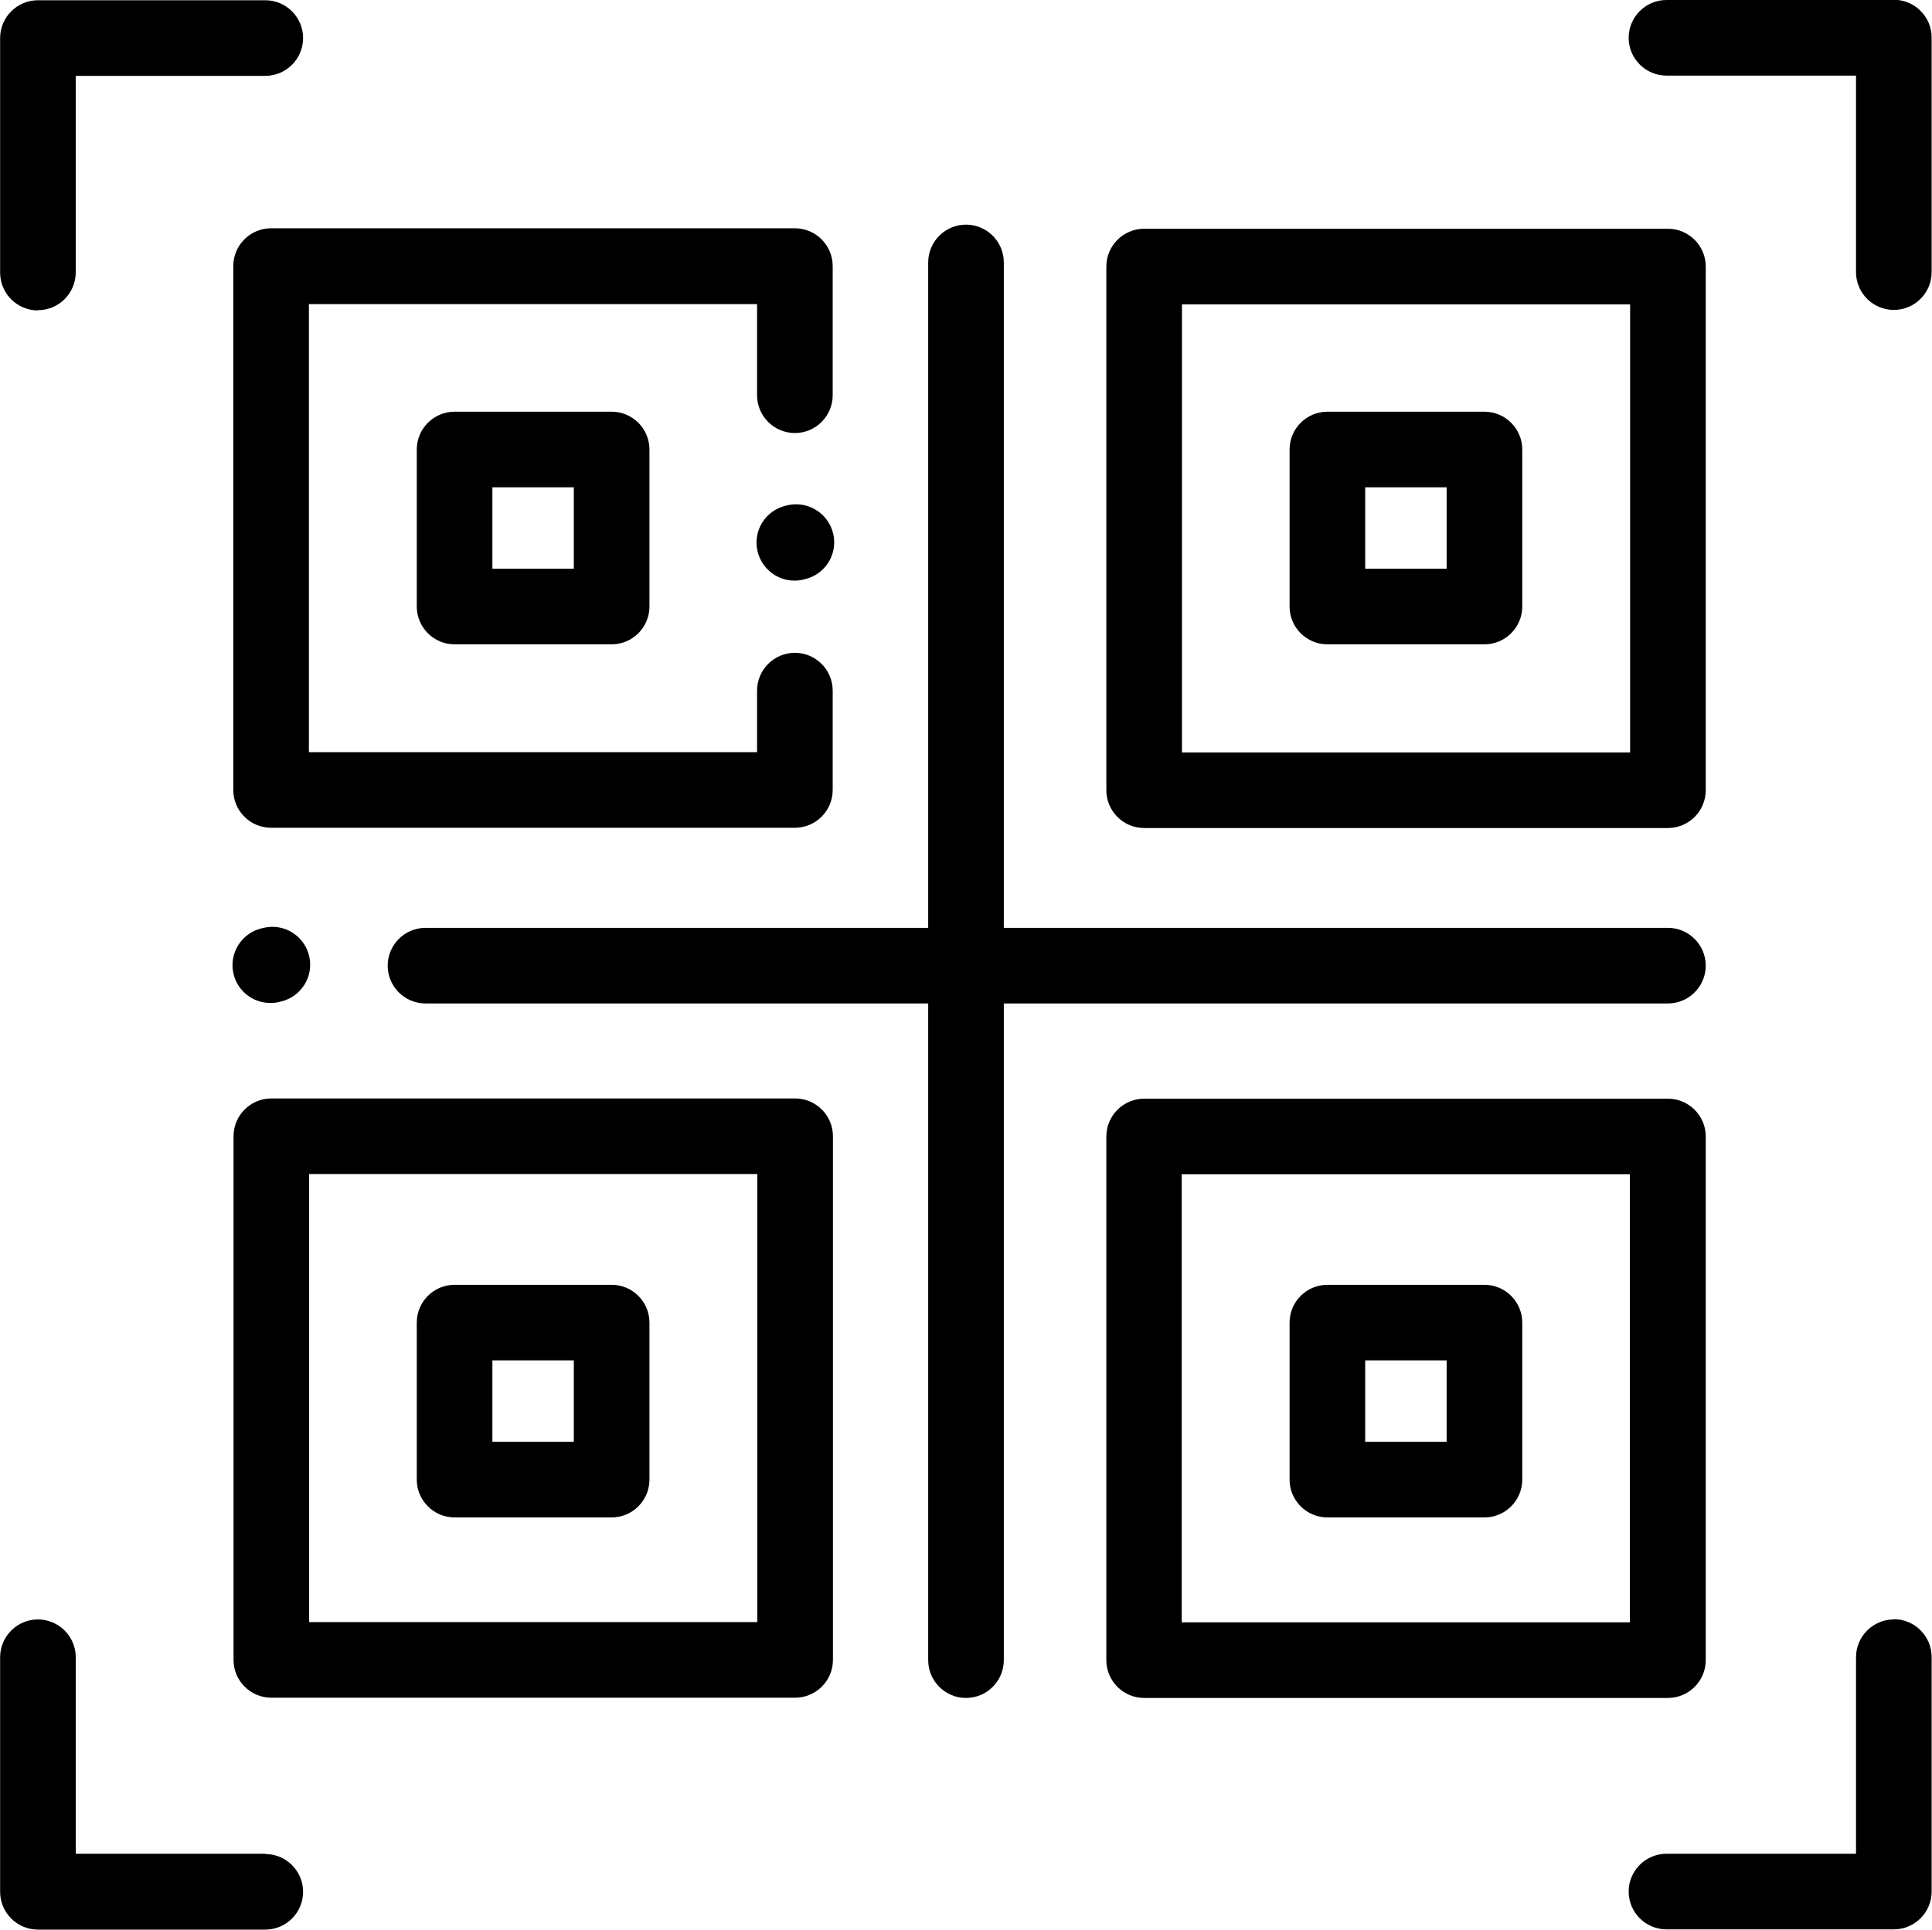 <?xml version="1.0" encoding="UTF-8"?>
<!DOCTYPE svg PUBLIC "-//W3C//DTD SVG 1.1//EN" "http://www.w3.org/Graphics/SVG/1.1/DTD/svg11.dtd">
<!-- Creator: CorelDRAW 2018 (64-Bit) -->
<svg xmlns="http://www.w3.org/2000/svg" xml:space="preserve" width="1in" height="0.999in" version="1.1" style="shape-rendering:geometricPrecision; text-rendering:geometricPrecision; image-rendering:optimizeQuality; fill-rule:evenodd; clip-rule:evenodd"
viewBox="0 0 79.7 79.63"
 xmlns:xlink="http://www.w3.org/1999/xlink">
 <defs>
  <style type="text/css">
   <![CDATA[
    .fil0 {fill:black}
   ]]>
  </style>
 </defs>
 <g id="Layer_x0020_1">
  <g id="_972107728">
   <path class="fil0" d="M9.62 10.99l0 21.61c0,0.86 0.7,1.56 1.56,1.56l21.61 0c0.86,0 1.56,-0.7 1.56,-1.56l0 -4.1c0,-0.86 -0.7,-1.56 -1.56,-1.56 -0.86,0 -1.56,0.7 -1.56,1.56l0 2.54 -18.49 0 0 -18.49 18.49 0 0 3.76c0,0.86 0.7,1.56 1.56,1.56 0.86,0 1.56,-0.7 1.56,-1.56l0 -5.33c0,-0.86 -0.7,-1.56 -1.56,-1.56l-21.61 0c-0.86,0 -1.56,0.7 -1.56,1.56l0 0zm0 0z"/>
   <path class="fil0" d="M18.75 16.99c-0.86,0 -1.56,0.7 -1.56,1.56l0 6.48c0,0.86 0.7,1.56 1.56,1.56l6.48 0c0.86,0 1.56,-0.7 1.56,-1.56l0 -6.48c0,-0.86 -0.7,-1.56 -1.56,-1.56l-6.48 0zm4.92 6.48l-3.36 0 0 -3.36 3.36 0 0 3.36zm0 0z"/>
   <path class="fil0" d="M32.8 45.33l-21.61 0c-0.86,0 -1.56,0.7 -1.56,1.56l0 21.61c0,0.86 0.7,1.56 1.56,1.56l21.61 0c0.86,0 1.56,-0.7 1.56,-1.56l0 -21.61c0,-0.86 -0.7,-1.56 -1.56,-1.56l0 0zm-1.56 21.61l-18.49 0 0 -18.49 18.49 0 0 18.49zm0 0z"/>
   <path class="fil0" d="M47.2 34.17l21.61 0c0.86,0 1.56,-0.7 1.56,-1.56l0 -21.61c0,-0.86 -0.7,-1.56 -1.56,-1.56l-21.61 0c-0.86,0 -1.56,0.7 -1.56,1.56l0 21.61c0,0.86 0.7,1.56 1.56,1.56zm1.56 -21.61l18.49 0 0 18.49 -18.49 0 0 -18.49zm0 0z"/>
   <path class="fil0" d="M70.37 68.51l0 -21.61c0,-0.86 -0.7,-1.56 -1.56,-1.56l-21.61 0c-0.86,0 -1.56,0.7 -1.56,1.56l0 21.61c0,0.86 0.7,1.56 1.56,1.56l21.61 0c0.86,0 1.56,-0.7 1.56,-1.56l0 0zm-3.13 -1.56l-18.49 0 0 -18.49 18.49 0 0 18.49zm0 0z"/>
   <path class="fil0" d="M68.81 41.41c0.86,0 1.56,-0.7 1.56,-1.56 0,-0.86 -0.7,-1.56 -1.56,-1.56l-27.4 0 0 -27.46c0,-0.86 -0.7,-1.56 -1.56,-1.56 -0.86,0 -1.56,0.7 -1.56,1.56l0 27.46 -20.74 0c-0.86,0 -1.56,0.7 -1.56,1.56 0,0.86 0.7,1.56 1.56,1.56l20.74 0 0 27.1c0,0.86 0.7,1.56 1.56,1.56 0.86,0 1.56,-0.7 1.56,-1.56l0 -27.1 27.4 0zm0 0z"/>
   <path class="fil0" d="M18.75 62.62l6.48 0c0.86,0 1.56,-0.7 1.56,-1.56l0 -6.48c0,-0.86 -0.7,-1.56 -1.56,-1.56l-6.48 0c-0.86,0 -1.56,0.7 -1.56,1.56l0 6.48c0,0.86 0.7,1.56 1.56,1.56l0 0zm1.56 -6.48l3.36 0 0 3.36 -3.36 0 0 -3.36zm0 0z"/>
   <path class="fil0" d="M61.24 16.99l-6.48 0c-0.86,0 -1.56,0.7 -1.56,1.56l0 6.48c0,0.86 0.7,1.56 1.56,1.56l6.48 0c0.86,0 1.56,-0.7 1.56,-1.56l0 -6.48c0,-0.86 -0.7,-1.56 -1.56,-1.56l0 0zm-1.56 6.48l-3.36 0 0 -3.36 3.36 0 0 3.36zm0 0z"/>
   <path class="fil0" d="M54.76 62.62l6.48 0c0.86,0 1.56,-0.7 1.56,-1.56l0 -6.48c0,-0.86 -0.7,-1.56 -1.56,-1.56l-6.48 0c-0.86,0 -1.56,0.7 -1.56,1.56l0 6.48c0,0.86 0.7,1.56 1.56,1.56l0 0zm1.56 -6.48l3.36 0 0 3.36 -3.36 0 0 -3.36zm0 0z"/>
   <path class="fil0" d="M10.87 38.29l-0.08 0.02c-0.84,0.2 -1.36,1.04 -1.16,1.88 0.17,0.72 0.81,1.2 1.52,1.2 0.12,0 0.24,-0.01 0.36,-0.04l0.08 -0.02c0.84,-0.2 1.36,-1.04 1.16,-1.88 -0.2,-0.84 -1.04,-1.36 -1.88,-1.16zm0 0z"/>
   <path class="fil0" d="M32.49 20.85l-0.08 0.02c-0.84,0.2 -1.36,1.04 -1.16,1.88 0.17,0.72 0.81,1.21 1.52,1.21 0.12,0 0.24,-0.01 0.36,-0.04l0.08 -0.02c0.84,-0.2 1.36,-1.04 1.16,-1.88 -0.2,-0.84 -1.04,-1.36 -1.88,-1.17zm0 0z"/>
   <path class="fil0" d="M1.56 12.8c0.86,0 1.56,-0.7 1.56,-1.56l0 -8.11 7.82 0c0.86,0 1.56,-0.7 1.56,-1.56 0,-0.86 -0.7,-1.56 -1.56,-1.56l-9.38 0c-0.86,0 -1.56,0.7 -1.56,1.56l0 9.68c0,0.86 0.7,1.56 1.56,1.56zm0 0z"/>
   <path class="fil0" d="M78.13 0l-9.38 0c-0.86,0 -1.56,0.7 -1.56,1.56 0,0.86 0.7,1.56 1.56,1.56l7.82 0 0 8.11c0,0.86 0.7,1.56 1.56,1.56 0.86,0 1.56,-0.7 1.56,-1.56l0 -9.68c0,-0.86 -0.7,-1.56 -1.56,-1.56l-0 0zm0 0z"/>
   <path class="fil0" d="M10.94 76.5l-7.82 0 0 -8.11c0,-0.86 -0.7,-1.56 -1.56,-1.56 -0.86,0 -1.56,0.7 -1.56,1.56l0 9.68c0,0.86 0.7,1.56 1.56,1.56l9.38 0c0.86,0 1.56,-0.7 1.56,-1.56 0,-0.86 -0.7,-1.56 -1.56,-1.56zm0 0z"/>
   <path class="fil0" d="M78.13 66.83c-0.86,0 -1.56,0.7 -1.56,1.56l0 8.11 -7.82 0c-0.86,0 -1.56,0.7 -1.56,1.56 0,0.86 0.7,1.56 1.56,1.56l9.38 0c0.86,0 1.56,-0.7 1.56,-1.56l0 -9.68c0,-0.86 -0.7,-1.56 -1.56,-1.56l0 0zm0 0z"/>
  </g>
 </g>
</svg>
